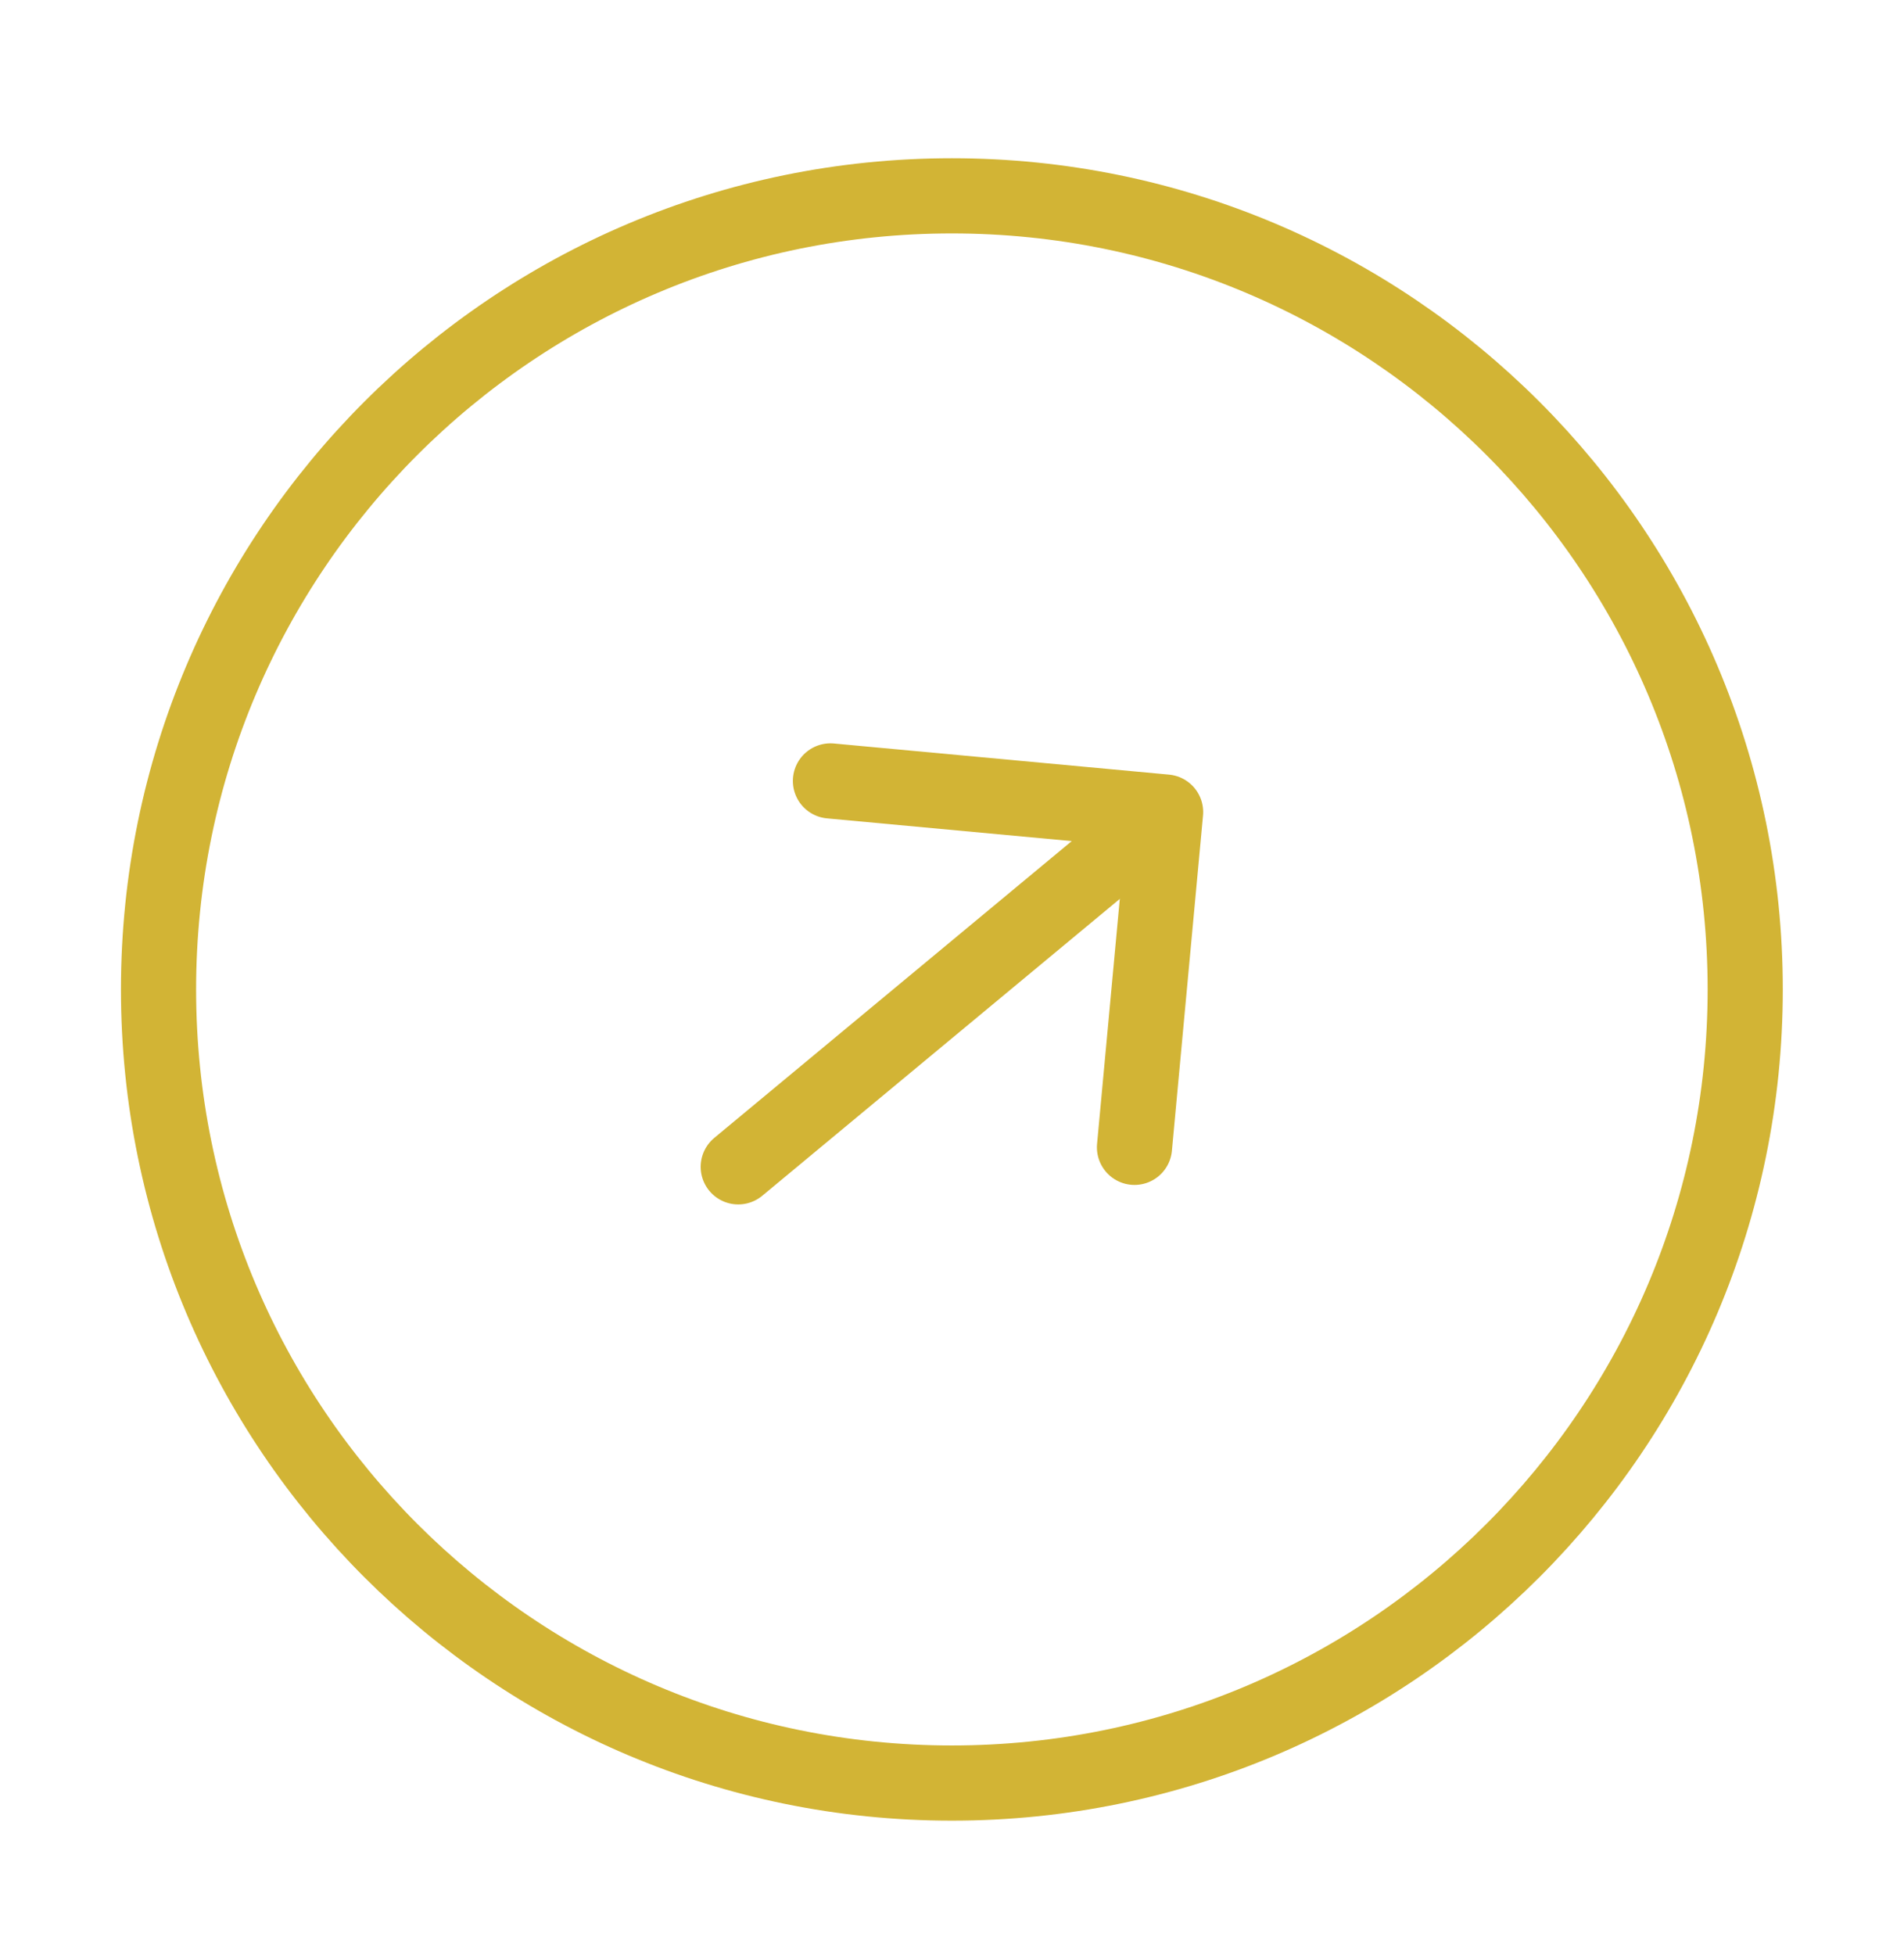 <svg width="38" height="39" viewBox="0 0 38 39" fill="none" xmlns="http://www.w3.org/2000/svg">
<path d="M18.997 35.573C27.742 35.573 34.831 28.485 34.831 19.74C34.831 10.996 27.742 3.907 18.997 3.907C10.253 3.907 3.164 10.996 3.164 19.74C3.164 28.485 10.253 35.573 18.997 35.573Z" stroke="#D2B435" stroke-width="1.5" stroke-linecap="round" stroke-linejoin="round"/>
<path d="M14.734 23.279L22.044 17.212" stroke="#D2B435" stroke-width="1.5" stroke-linecap="round" stroke-linejoin="round"/>
<path d="M22.642 22.89L23.263 16.201L16.574 15.58" stroke="#D2B435" stroke-width="1.5" stroke-linecap="round" stroke-linejoin="round"/>
</svg>
